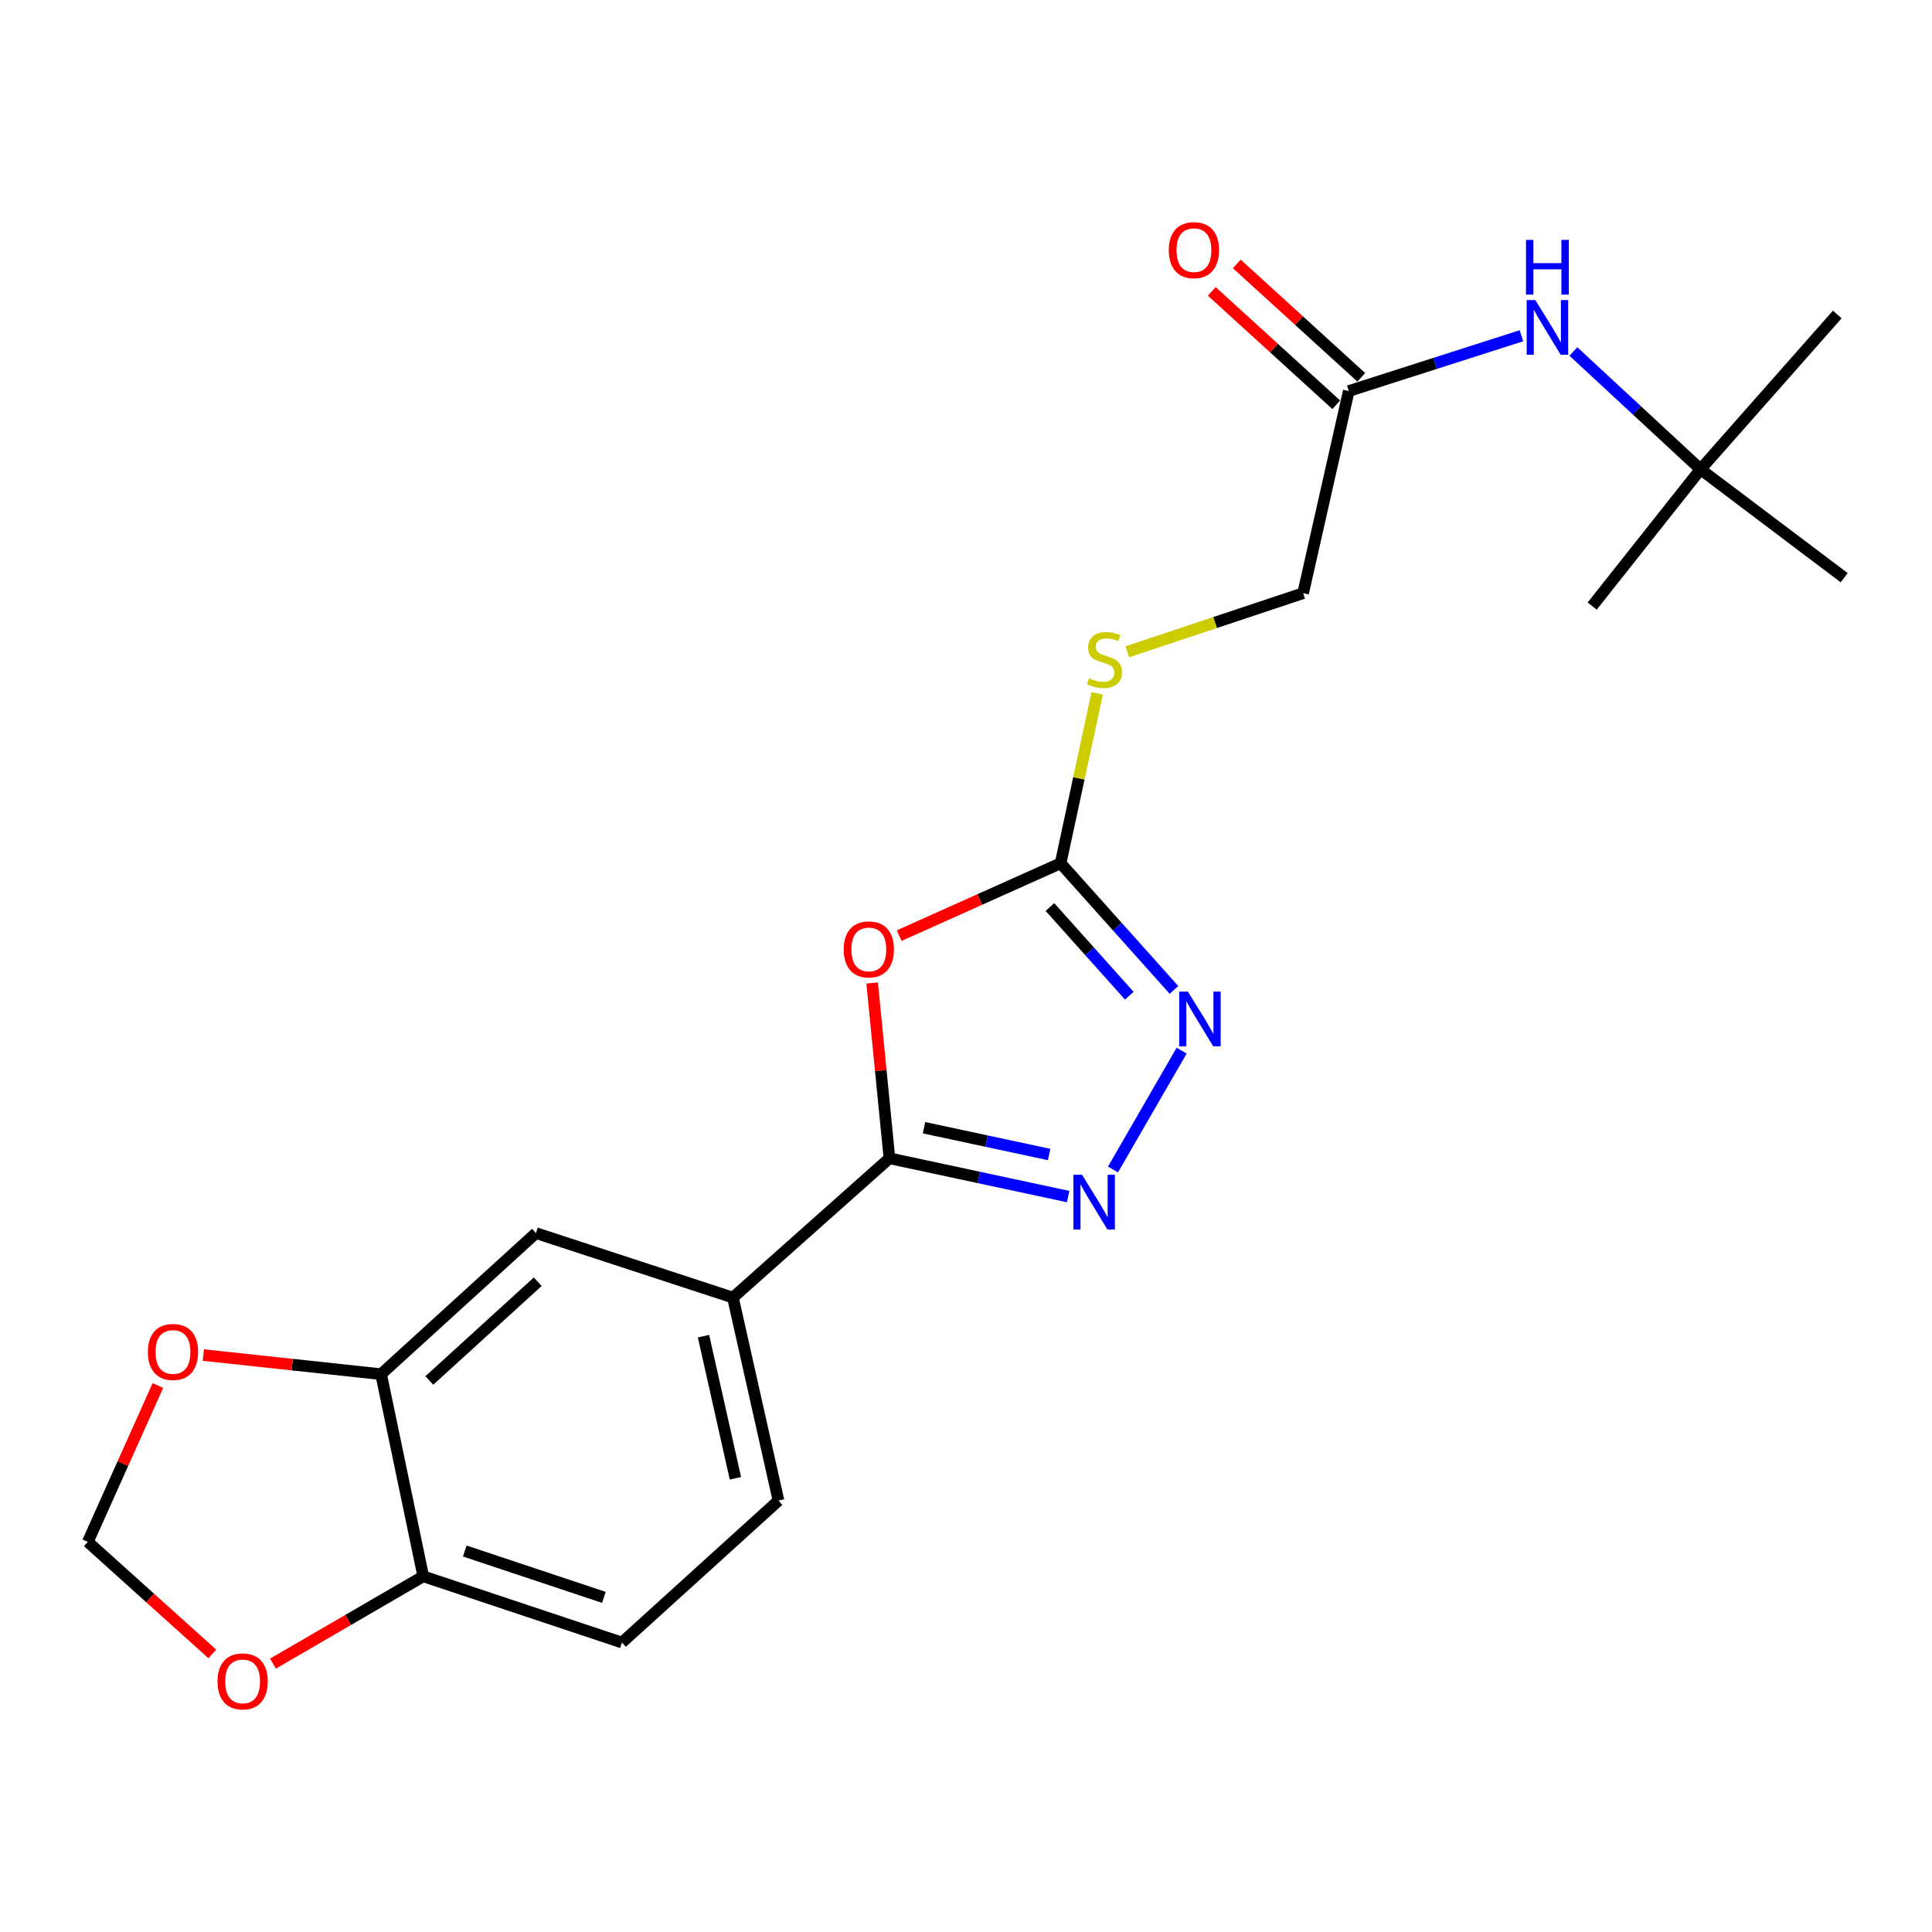 <?xml version='1.0' encoding='iso-8859-1'?>
<svg version='1.1' baseProfile='full'
              xmlns='http://www.w3.org/2000/svg'
                      xmlns:rdkit='http://www.rdkit.org/xml'
                      xmlns:xlink='http://www.w3.org/1999/xlink'
                  xml:space='preserve'
width='1000px' height='1000px' viewBox='0 0 1000 1000'>
<!-- END OF HEADER -->
<rect style='opacity:1.0;fill:#FFFFFF;stroke:none' width='1000' height='1000' x='0' y='0'> </rect>
<path class='bond-0' d='M 451.423,508.807 L 455.897,554.167' style='fill:none;fill-rule:evenodd;stroke:#FF0000;stroke-width:6px;stroke-linecap:butt;stroke-linejoin:miter;stroke-opacity:1' />
<path class='bond-0' d='M 455.897,554.167 L 460.37,599.526' style='fill:none;fill-rule:evenodd;stroke:#000000;stroke-width:6px;stroke-linecap:butt;stroke-linejoin:miter;stroke-opacity:1' />
<path class='bond-2' d='M 465.419,484.281 L 507.192,465.549' style='fill:none;fill-rule:evenodd;stroke:#FF0000;stroke-width:6px;stroke-linecap:butt;stroke-linejoin:miter;stroke-opacity:1' />
<path class='bond-2' d='M 507.192,465.549 L 548.966,446.818' style='fill:none;fill-rule:evenodd;stroke:#000000;stroke-width:6px;stroke-linecap:butt;stroke-linejoin:miter;stroke-opacity:1' />
<path class='bond-1' d='M 460.37,599.526 L 506.623,609.435' style='fill:none;fill-rule:evenodd;stroke:#000000;stroke-width:6px;stroke-linecap:butt;stroke-linejoin:miter;stroke-opacity:1' />
<path class='bond-1' d='M 506.623,609.435 L 552.875,619.344' style='fill:none;fill-rule:evenodd;stroke:#0000FF;stroke-width:6px;stroke-linecap:butt;stroke-linejoin:miter;stroke-opacity:1' />
<path class='bond-1' d='M 478.274,583.698 L 510.65,590.634' style='fill:none;fill-rule:evenodd;stroke:#000000;stroke-width:6px;stroke-linecap:butt;stroke-linejoin:miter;stroke-opacity:1' />
<path class='bond-1' d='M 510.65,590.634 L 543.027,597.57' style='fill:none;fill-rule:evenodd;stroke:#0000FF;stroke-width:6px;stroke-linecap:butt;stroke-linejoin:miter;stroke-opacity:1' />
<path class='bond-4' d='M 460.37,599.526 L 379.359,671.629' style='fill:none;fill-rule:evenodd;stroke:#000000;stroke-width:6px;stroke-linecap:butt;stroke-linejoin:miter;stroke-opacity:1' />
<path class='bond-22' d='M 576.083,605.327 L 611.612,543.812' style='fill:none;fill-rule:evenodd;stroke:#0000FF;stroke-width:6px;stroke-linecap:butt;stroke-linejoin:miter;stroke-opacity:1' />
<path class='bond-3' d='M 548.966,446.818 L 578.306,479.6' style='fill:none;fill-rule:evenodd;stroke:#000000;stroke-width:6px;stroke-linecap:butt;stroke-linejoin:miter;stroke-opacity:1' />
<path class='bond-3' d='M 578.306,479.6 L 607.646,512.381' style='fill:none;fill-rule:evenodd;stroke:#0000FF;stroke-width:6px;stroke-linecap:butt;stroke-linejoin:miter;stroke-opacity:1' />
<path class='bond-3' d='M 543.441,469.475 L 563.979,492.423' style='fill:none;fill-rule:evenodd;stroke:#000000;stroke-width:6px;stroke-linecap:butt;stroke-linejoin:miter;stroke-opacity:1' />
<path class='bond-3' d='M 563.979,492.423 L 584.517,515.37' style='fill:none;fill-rule:evenodd;stroke:#0000FF;stroke-width:6px;stroke-linecap:butt;stroke-linejoin:miter;stroke-opacity:1' />
<path class='bond-11' d='M 548.966,446.818 L 558.429,402.86' style='fill:none;fill-rule:evenodd;stroke:#000000;stroke-width:6px;stroke-linecap:butt;stroke-linejoin:miter;stroke-opacity:1' />
<path class='bond-11' d='M 558.429,402.86 L 567.891,358.902' style='fill:none;fill-rule:evenodd;stroke:#CCCC00;stroke-width:6px;stroke-linecap:butt;stroke-linejoin:miter;stroke-opacity:1' />
<path class='bond-6' d='M 379.359,671.629 L 277.401,638.248' style='fill:none;fill-rule:evenodd;stroke:#000000;stroke-width:6px;stroke-linecap:butt;stroke-linejoin:miter;stroke-opacity:1' />
<path class='bond-14' d='M 379.359,671.629 L 402.945,776.695' style='fill:none;fill-rule:evenodd;stroke:#000000;stroke-width:6px;stroke-linecap:butt;stroke-linejoin:miter;stroke-opacity:1' />
<path class='bond-14' d='M 364.136,691.6 L 380.646,765.147' style='fill:none;fill-rule:evenodd;stroke:#000000;stroke-width:6px;stroke-linecap:butt;stroke-linejoin:miter;stroke-opacity:1' />
<path class='bond-5' d='M 197.255,711.269 L 277.401,638.248' style='fill:none;fill-rule:evenodd;stroke:#000000;stroke-width:6px;stroke-linecap:butt;stroke-linejoin:miter;stroke-opacity:1' />
<path class='bond-5' d='M 222.226,714.529 L 278.328,663.414' style='fill:none;fill-rule:evenodd;stroke:#000000;stroke-width:6px;stroke-linecap:butt;stroke-linejoin:miter;stroke-opacity:1' />
<path class='bond-10' d='M 197.255,711.269 L 151.251,706.324' style='fill:none;fill-rule:evenodd;stroke:#000000;stroke-width:6px;stroke-linecap:butt;stroke-linejoin:miter;stroke-opacity:1' />
<path class='bond-10' d='M 151.251,706.324 L 105.247,701.378' style='fill:none;fill-rule:evenodd;stroke:#FF0000;stroke-width:6px;stroke-linecap:butt;stroke-linejoin:miter;stroke-opacity:1' />
<path class='bond-23' d='M 197.255,711.269 L 219.078,815.898' style='fill:none;fill-rule:evenodd;stroke:#000000;stroke-width:6px;stroke-linecap:butt;stroke-linejoin:miter;stroke-opacity:1' />
<path class='bond-7' d='M 698.117,202.406 L 674.499,307.024' style='fill:none;fill-rule:evenodd;stroke:#000000;stroke-width:6px;stroke-linecap:butt;stroke-linejoin:miter;stroke-opacity:1' />
<path class='bond-9' d='M 698.117,202.406 L 742.809,188.092' style='fill:none;fill-rule:evenodd;stroke:#000000;stroke-width:6px;stroke-linecap:butt;stroke-linejoin:miter;stroke-opacity:1' />
<path class='bond-9' d='M 742.809,188.092 L 787.501,173.778' style='fill:none;fill-rule:evenodd;stroke:#0000FF;stroke-width:6px;stroke-linecap:butt;stroke-linejoin:miter;stroke-opacity:1' />
<path class='bond-16' d='M 704.591,195.299 L 672.373,165.95' style='fill:none;fill-rule:evenodd;stroke:#000000;stroke-width:6px;stroke-linecap:butt;stroke-linejoin:miter;stroke-opacity:1' />
<path class='bond-16' d='M 672.373,165.95 L 640.155,136.6' style='fill:none;fill-rule:evenodd;stroke:#FF0000;stroke-width:6px;stroke-linecap:butt;stroke-linejoin:miter;stroke-opacity:1' />
<path class='bond-16' d='M 691.642,209.513 L 659.425,180.164' style='fill:none;fill-rule:evenodd;stroke:#000000;stroke-width:6px;stroke-linecap:butt;stroke-linejoin:miter;stroke-opacity:1' />
<path class='bond-16' d='M 659.425,180.164 L 627.207,150.814' style='fill:none;fill-rule:evenodd;stroke:#FF0000;stroke-width:6px;stroke-linecap:butt;stroke-linejoin:miter;stroke-opacity:1' />
<path class='bond-8' d='M 219.078,815.898 L 321.912,850.176' style='fill:none;fill-rule:evenodd;stroke:#000000;stroke-width:6px;stroke-linecap:butt;stroke-linejoin:miter;stroke-opacity:1' />
<path class='bond-8' d='M 240.583,802.799 L 312.567,826.794' style='fill:none;fill-rule:evenodd;stroke:#000000;stroke-width:6px;stroke-linecap:butt;stroke-linejoin:miter;stroke-opacity:1' />
<path class='bond-12' d='M 219.078,815.898 L 180.185,838.49' style='fill:none;fill-rule:evenodd;stroke:#000000;stroke-width:6px;stroke-linecap:butt;stroke-linejoin:miter;stroke-opacity:1' />
<path class='bond-12' d='M 180.185,838.49 L 141.293,861.083' style='fill:none;fill-rule:evenodd;stroke:#FF0000;stroke-width:6px;stroke-linecap:butt;stroke-linejoin:miter;stroke-opacity:1' />
<path class='bond-15' d='M 814.381,181.931 L 847.285,212.427' style='fill:none;fill-rule:evenodd;stroke:#0000FF;stroke-width:6px;stroke-linecap:butt;stroke-linejoin:miter;stroke-opacity:1' />
<path class='bond-15' d='M 847.285,212.427 L 880.189,242.922' style='fill:none;fill-rule:evenodd;stroke:#000000;stroke-width:6px;stroke-linecap:butt;stroke-linejoin:miter;stroke-opacity:1' />
<path class='bond-13' d='M 81.717,717.145 L 63.586,757.607' style='fill:none;fill-rule:evenodd;stroke:#FF0000;stroke-width:6px;stroke-linecap:butt;stroke-linejoin:miter;stroke-opacity:1' />
<path class='bond-13' d='M 63.586,757.607 L 45.455,798.07' style='fill:none;fill-rule:evenodd;stroke:#000000;stroke-width:6px;stroke-linecap:butt;stroke-linejoin:miter;stroke-opacity:1' />
<path class='bond-18' d='M 583.465,337.391 L 628.982,322.208' style='fill:none;fill-rule:evenodd;stroke:#CCCC00;stroke-width:6px;stroke-linecap:butt;stroke-linejoin:miter;stroke-opacity:1' />
<path class='bond-18' d='M 628.982,322.208 L 674.499,307.024' style='fill:none;fill-rule:evenodd;stroke:#000000;stroke-width:6px;stroke-linecap:butt;stroke-linejoin:miter;stroke-opacity:1' />
<path class='bond-24' d='M 109.894,856.076 L 77.674,827.073' style='fill:none;fill-rule:evenodd;stroke:#FF0000;stroke-width:6px;stroke-linecap:butt;stroke-linejoin:miter;stroke-opacity:1' />
<path class='bond-24' d='M 77.674,827.073 L 45.455,798.07' style='fill:none;fill-rule:evenodd;stroke:#000000;stroke-width:6px;stroke-linecap:butt;stroke-linejoin:miter;stroke-opacity:1' />
<path class='bond-17' d='M 402.945,776.695 L 321.912,850.176' style='fill:none;fill-rule:evenodd;stroke:#000000;stroke-width:6px;stroke-linecap:butt;stroke-linejoin:miter;stroke-opacity:1' />
<path class='bond-19' d='M 880.189,242.922 L 824.109,313.701' style='fill:none;fill-rule:evenodd;stroke:#000000;stroke-width:6px;stroke-linecap:butt;stroke-linejoin:miter;stroke-opacity:1' />
<path class='bond-20' d='M 880.189,242.922 L 954.545,299.013' style='fill:none;fill-rule:evenodd;stroke:#000000;stroke-width:6px;stroke-linecap:butt;stroke-linejoin:miter;stroke-opacity:1' />
<path class='bond-21' d='M 880.189,242.922 L 950.967,162.776' style='fill:none;fill-rule:evenodd;stroke:#000000;stroke-width:6px;stroke-linecap:butt;stroke-linejoin:miter;stroke-opacity:1' />
<path  class='atom-0' d='M 436.699 491.409
Q 436.699 484.609, 440.059 480.809
Q 443.419 477.009, 449.699 477.009
Q 455.979 477.009, 459.339 480.809
Q 462.699 484.609, 462.699 491.409
Q 462.699 498.289, 459.299 502.209
Q 455.899 506.089, 449.699 506.089
Q 443.459 506.089, 440.059 502.209
Q 436.699 498.329, 436.699 491.409
M 449.699 502.889
Q 454.019 502.889, 456.339 500.009
Q 458.699 497.089, 458.699 491.409
Q 458.699 485.849, 456.339 483.049
Q 454.019 480.209, 449.699 480.209
Q 445.379 480.209, 443.019 483.009
Q 440.699 485.809, 440.699 491.409
Q 440.699 497.129, 443.019 500.009
Q 445.379 502.889, 449.699 502.889
' fill='#FF0000'/>
<path  class='atom-2' d='M 560.064 608.065
L 569.344 623.065
Q 570.264 624.545, 571.744 627.225
Q 573.224 629.905, 573.304 630.065
L 573.304 608.065
L 577.064 608.065
L 577.064 636.385
L 573.184 636.385
L 563.224 619.985
Q 562.064 618.065, 560.824 615.865
Q 559.624 613.665, 559.264 612.985
L 559.264 636.385
L 555.584 636.385
L 555.584 608.065
L 560.064 608.065
' fill='#0000FF'/>
<path  class='atom-4' d='M 614.83 513.242
L 624.11 528.242
Q 625.03 529.722, 626.51 532.402
Q 627.99 535.082, 628.07 535.242
L 628.07 513.242
L 631.83 513.242
L 631.83 541.562
L 627.95 541.562
L 617.99 525.162
Q 616.83 523.242, 615.59 521.042
Q 614.39 518.842, 614.03 518.162
L 614.03 541.562
L 610.35 541.562
L 610.35 513.242
L 614.83 513.242
' fill='#0000FF'/>
<path  class='atom-10' d='M 794.68 155.314
L 803.96 170.314
Q 804.88 171.794, 806.36 174.474
Q 807.84 177.154, 807.92 177.314
L 807.92 155.314
L 811.68 155.314
L 811.68 183.634
L 807.8 183.634
L 797.84 167.234
Q 796.68 165.314, 795.44 163.114
Q 794.24 160.914, 793.88 160.234
L 793.88 183.634
L 790.2 183.634
L 790.2 155.314
L 794.68 155.314
' fill='#0000FF'/>
<path  class='atom-10' d='M 789.86 124.162
L 793.7 124.162
L 793.7 136.202
L 808.18 136.202
L 808.18 124.162
L 812.02 124.162
L 812.02 152.482
L 808.18 152.482
L 808.18 139.402
L 793.7 139.402
L 793.7 152.482
L 789.86 152.482
L 789.86 124.162
' fill='#0000FF'/>
<path  class='atom-11' d='M 76.539 699.77
Q 76.539 692.97, 79.899 689.17
Q 83.259 685.37, 89.539 685.37
Q 95.819 685.37, 99.179 689.17
Q 102.539 692.97, 102.539 699.77
Q 102.539 706.65, 99.139 710.57
Q 95.739 714.45, 89.539 714.45
Q 83.299 714.45, 79.899 710.57
Q 76.539 706.69, 76.539 699.77
M 89.539 711.25
Q 93.859 711.25, 96.179 708.37
Q 98.539 705.45, 98.539 699.77
Q 98.539 694.21, 96.179 691.41
Q 93.859 688.57, 89.539 688.57
Q 85.219 688.57, 82.859 691.37
Q 80.539 694.17, 80.539 699.77
Q 80.539 705.49, 82.859 708.37
Q 85.219 711.25, 89.539 711.25
' fill='#FF0000'/>
<path  class='atom-12' d='M 563.675 351.044
Q 563.995 351.164, 565.315 351.724
Q 566.635 352.284, 568.075 352.644
Q 569.555 352.964, 570.995 352.964
Q 573.675 352.964, 575.235 351.684
Q 576.795 350.364, 576.795 348.084
Q 576.795 346.524, 575.995 345.564
Q 575.235 344.604, 574.035 344.084
Q 572.835 343.564, 570.835 342.964
Q 568.315 342.204, 566.795 341.484
Q 565.315 340.764, 564.235 339.244
Q 563.195 337.724, 563.195 335.164
Q 563.195 331.604, 565.595 329.404
Q 568.035 327.204, 572.835 327.204
Q 576.115 327.204, 579.835 328.764
L 578.915 331.844
Q 575.515 330.444, 572.955 330.444
Q 570.195 330.444, 568.675 331.604
Q 567.155 332.724, 567.195 334.684
Q 567.195 336.204, 567.955 337.124
Q 568.755 338.044, 569.875 338.564
Q 571.035 339.084, 572.955 339.684
Q 575.515 340.484, 577.035 341.284
Q 578.555 342.084, 579.635 343.724
Q 580.755 345.324, 580.755 348.084
Q 580.755 352.004, 578.115 354.124
Q 575.515 356.204, 571.155 356.204
Q 568.635 356.204, 566.715 355.644
Q 564.835 355.124, 562.595 354.204
L 563.675 351.044
' fill='#CCCC00'/>
<path  class='atom-13' d='M 112.59 870.284
Q 112.59 863.484, 115.95 859.684
Q 119.31 855.884, 125.59 855.884
Q 131.87 855.884, 135.23 859.684
Q 138.59 863.484, 138.59 870.284
Q 138.59 877.164, 135.19 881.084
Q 131.79 884.964, 125.59 884.964
Q 119.35 884.964, 115.95 881.084
Q 112.59 877.204, 112.59 870.284
M 125.59 881.764
Q 129.91 881.764, 132.23 878.884
Q 134.59 875.964, 134.59 870.284
Q 134.59 864.724, 132.23 861.924
Q 129.91 859.084, 125.59 859.084
Q 121.27 859.084, 118.91 861.884
Q 116.59 864.684, 116.59 870.284
Q 116.59 876.004, 118.91 878.884
Q 121.27 881.764, 125.59 881.764
' fill='#FF0000'/>
<path  class='atom-17' d='M 604.971 129.476
Q 604.971 122.676, 608.331 118.876
Q 611.691 115.076, 617.971 115.076
Q 624.251 115.076, 627.611 118.876
Q 630.971 122.676, 630.971 129.476
Q 630.971 136.356, 627.571 140.276
Q 624.171 144.156, 617.971 144.156
Q 611.731 144.156, 608.331 140.276
Q 604.971 136.396, 604.971 129.476
M 617.971 140.956
Q 622.291 140.956, 624.611 138.076
Q 626.971 135.156, 626.971 129.476
Q 626.971 123.916, 624.611 121.116
Q 622.291 118.276, 617.971 118.276
Q 613.651 118.276, 611.291 121.076
Q 608.971 123.876, 608.971 129.476
Q 608.971 135.196, 611.291 138.076
Q 613.651 140.956, 617.971 140.956
' fill='#FF0000'/>
</svg>
